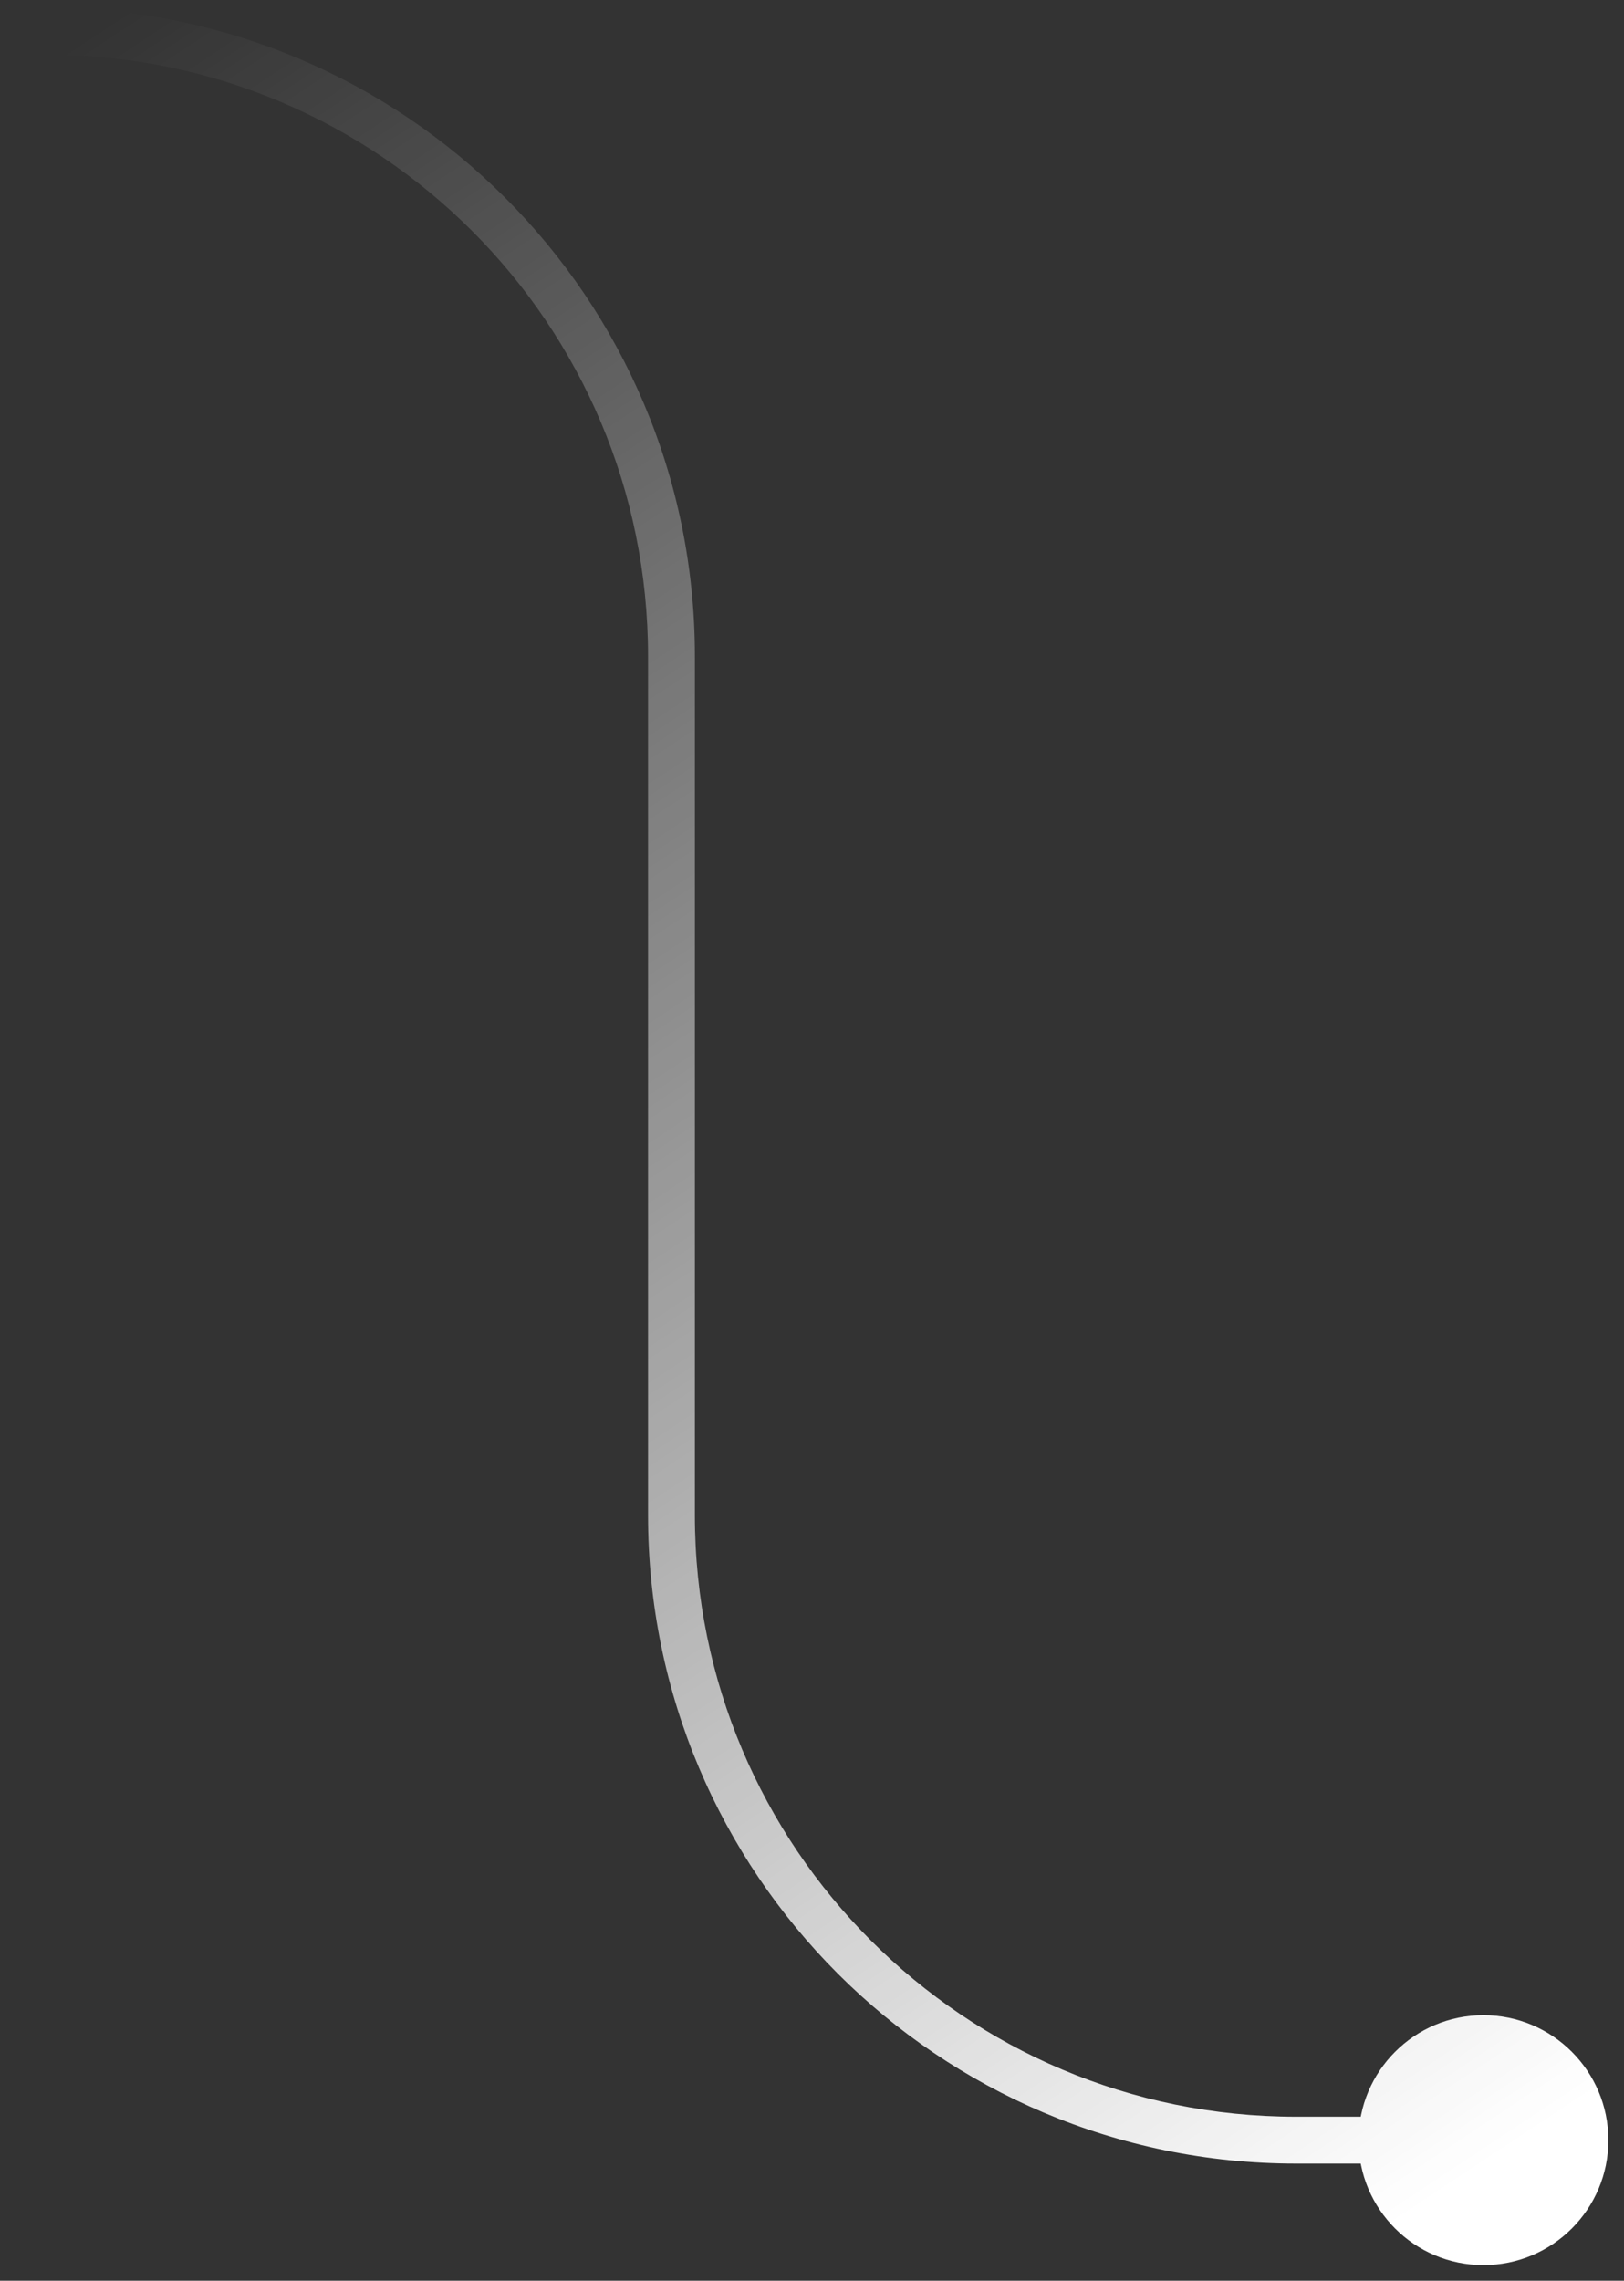 <svg xmlns="http://www.w3.org/2000/svg" width="52" height="73" viewBox="0 0 52 73" fill="none"><rect x="0" y="0" width="52" height="73" fill="#333333" stroke="none"/><path d="M43.5 68.5C43.5 70.709 45.291 72.5 47.5 72.5C49.709 72.5 51.5 70.709 51.5 68.5C51.5 66.291 49.709 64.5 47.5 64.5C45.291 64.5 43.5 66.291 43.5 68.5ZM0.5 1.75H1.5V0.25H0.5V1.75ZM20.75 21V48.5H22.25V21H20.75ZM41.5 69.25H47.5V67.75H41.5V69.25ZM20.75 48.5C20.75 59.96 30.04 69.25 41.5 69.25V67.75C30.869 67.75 22.25 59.132 22.25 48.5H20.75ZM1.5 1.75C12.132 1.75 20.75 10.368 20.75 21H22.25C22.25 9.54 12.96 0.25 1.5 0.25V1.75Z" fill="url(#paint0_linear_88_5)"></path><defs><linearGradient id="paint0_linear_88_5" x1="3" y1="1" x2="48" y2="69" gradientUnits="userSpaceOnUse"><stop stop-color="white" stop-opacity="0"></stop><stop offset="1" stop-color="white"></stop></linearGradient></defs></svg>
